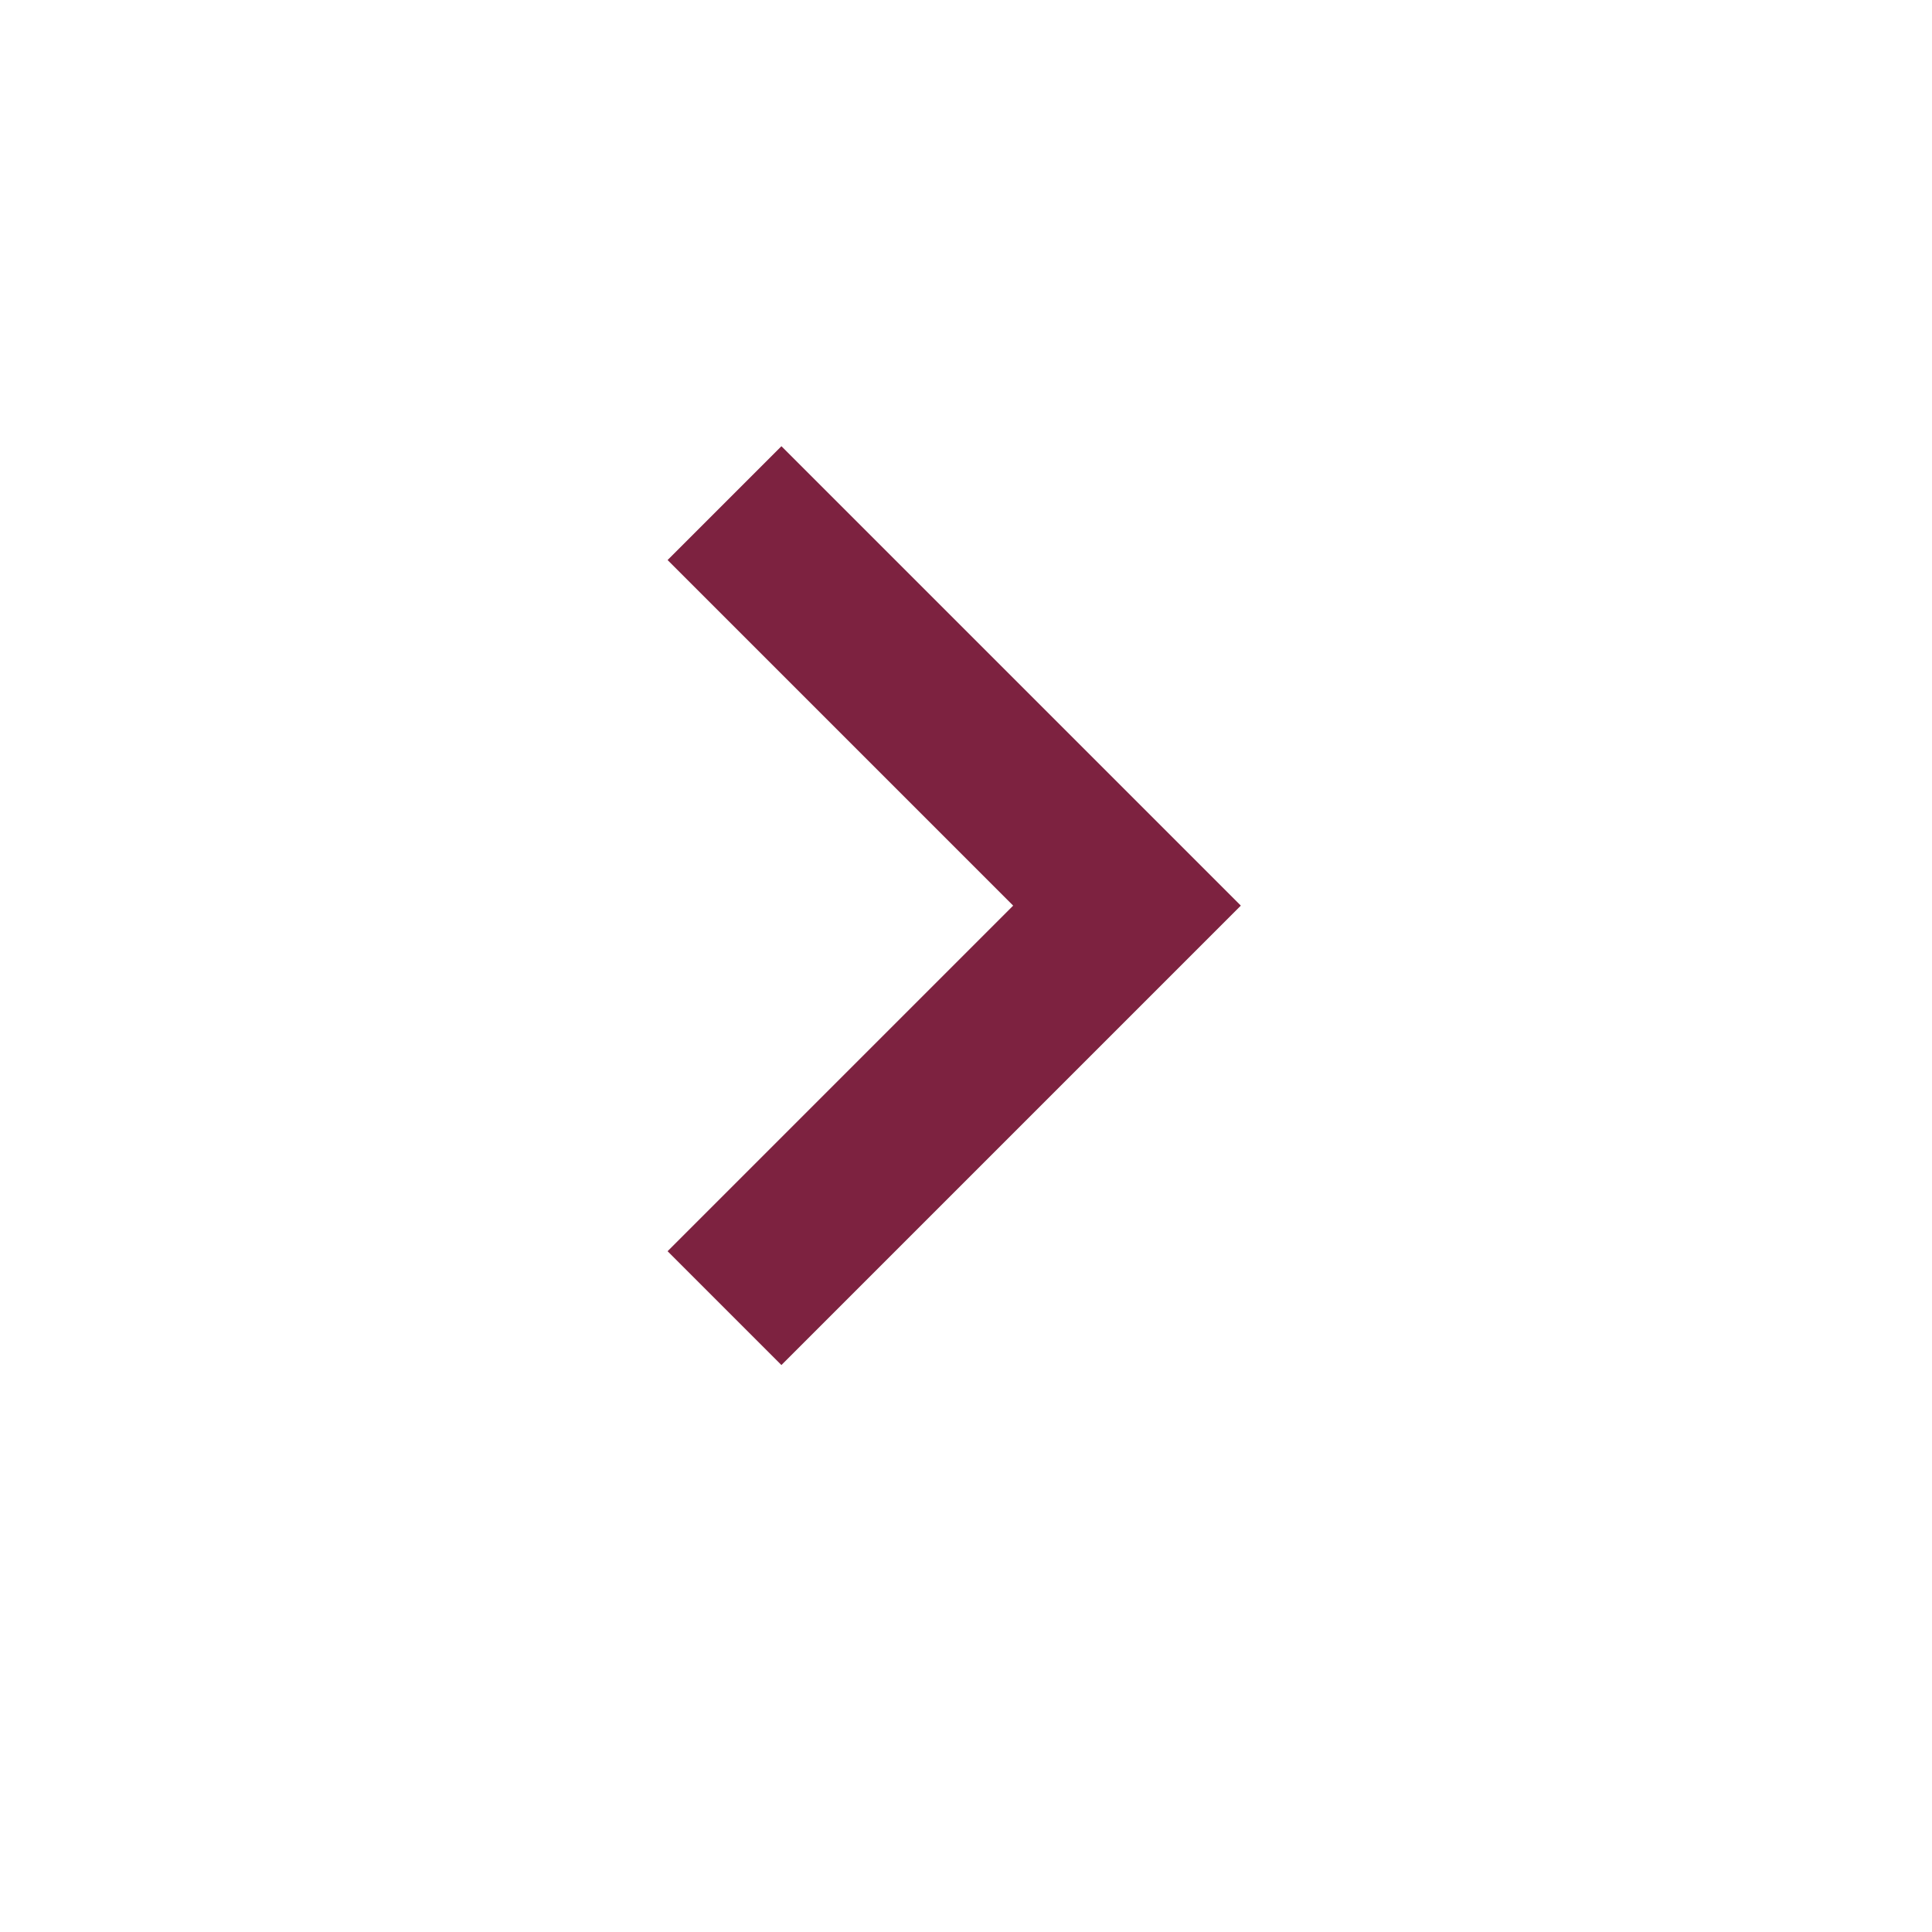 <svg xmlns="http://www.w3.org/2000/svg" fill="none" viewBox="0 0 24 24" height="24" width="24">
<path fill="#7D2240" d="M9.707 16.957L15.414 11.25L9.707 5.543L8.293 6.957L12.586 11.25L8.293 15.543L9.707 16.957Z"></path>
</svg>
